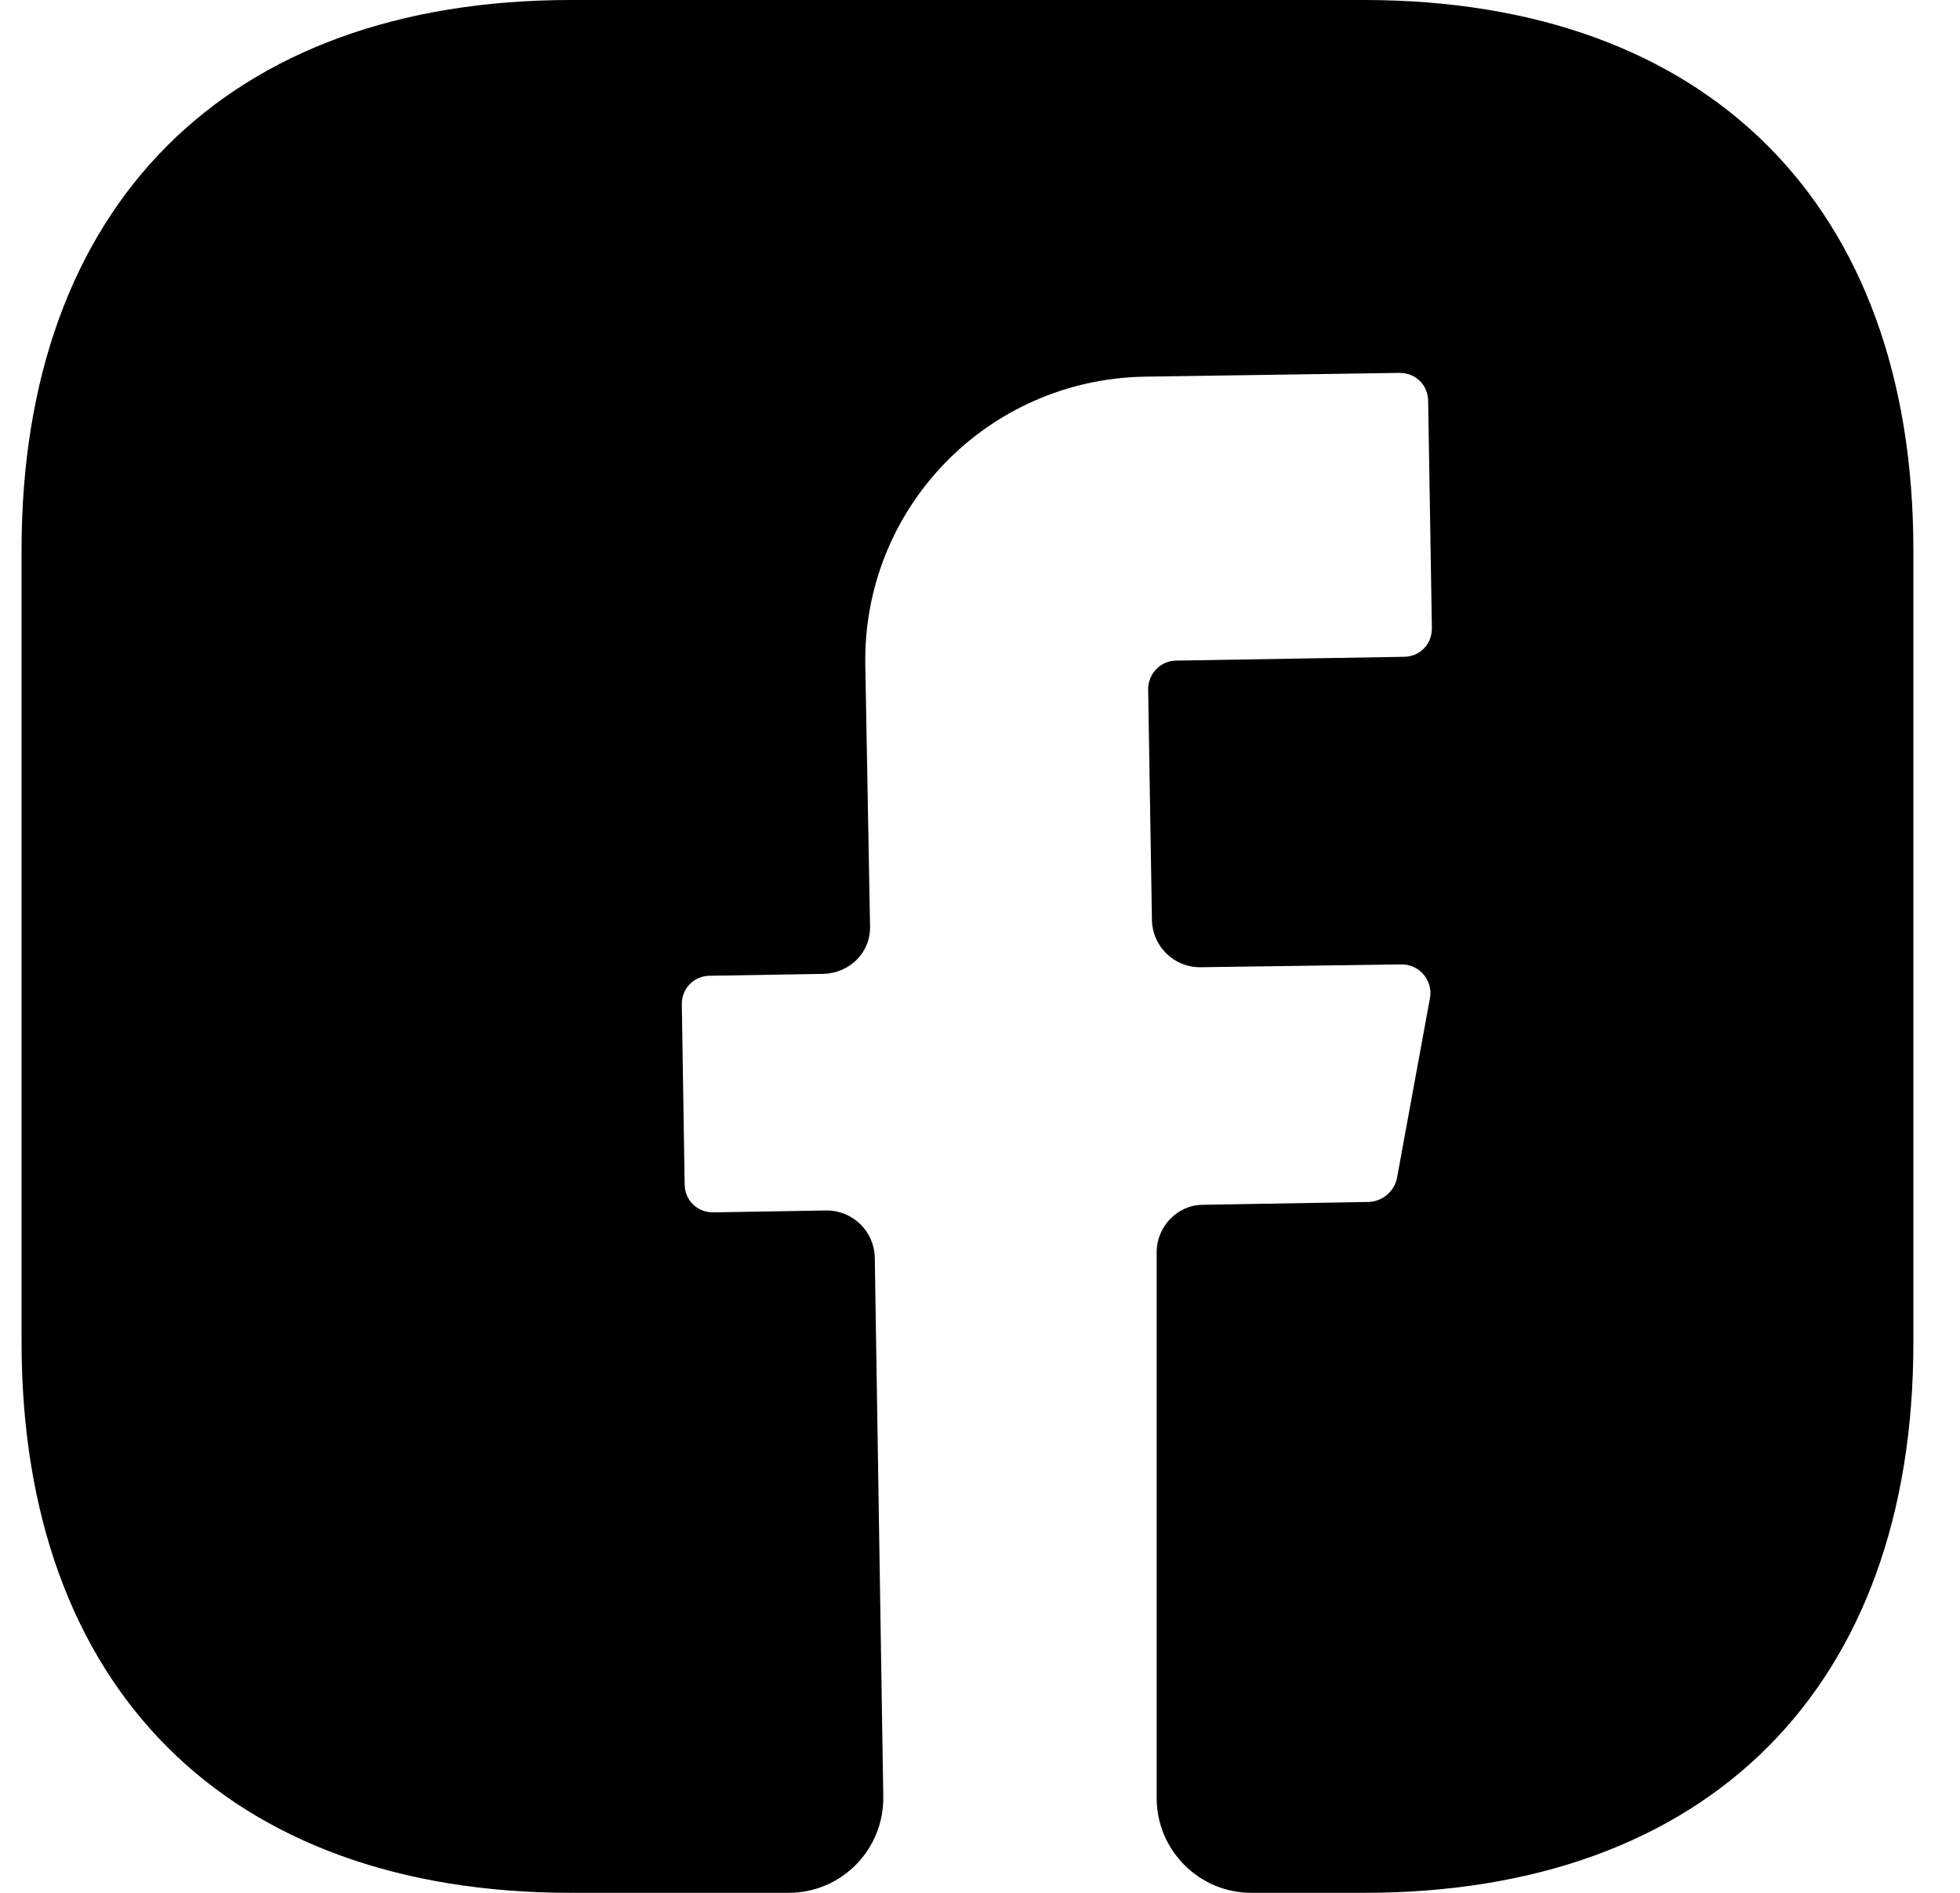 <svg width="29" height="28" viewBox="0 0 29 28" fill="none" xmlns="http://www.w3.org/2000/svg">
<path d="M28.31 19.866C28.31 24.962 25.273 28 20.179 28H18.513C17.744 28 17.114 27.37 17.114 26.6V18.522C17.114 18.144 17.422 17.822 17.799 17.822L20.263 17.78C20.459 17.766 20.627 17.626 20.669 17.43L21.159 14.756C21.2 14.504 21.005 14.266 20.739 14.266L17.757 14.308C17.366 14.308 17.058 14 17.044 13.622L16.988 10.192C16.988 9.968 17.17 9.772 17.407 9.772L20.767 9.716C21.005 9.716 21.186 9.534 21.186 9.296L21.131 5.936C21.131 5.698 20.948 5.516 20.711 5.516L16.932 5.572C14.608 5.614 12.761 7.518 12.803 9.842L12.873 13.692C12.887 14.084 12.579 14.392 12.187 14.406L10.508 14.434C10.27 14.434 10.088 14.616 10.088 14.854L10.13 17.514C10.13 17.752 10.312 17.934 10.55 17.934L12.229 17.906C12.621 17.906 12.929 18.214 12.943 18.592L13.069 26.572C13.083 27.356 12.453 28 11.669 28H8.45C3.356 28 0.319 24.962 0.319 19.852V8.134C0.319 3.038 3.356 0 8.45 0H20.179C25.273 0 28.31 3.038 28.31 8.134V19.866Z" fill="black"/>
</svg>
